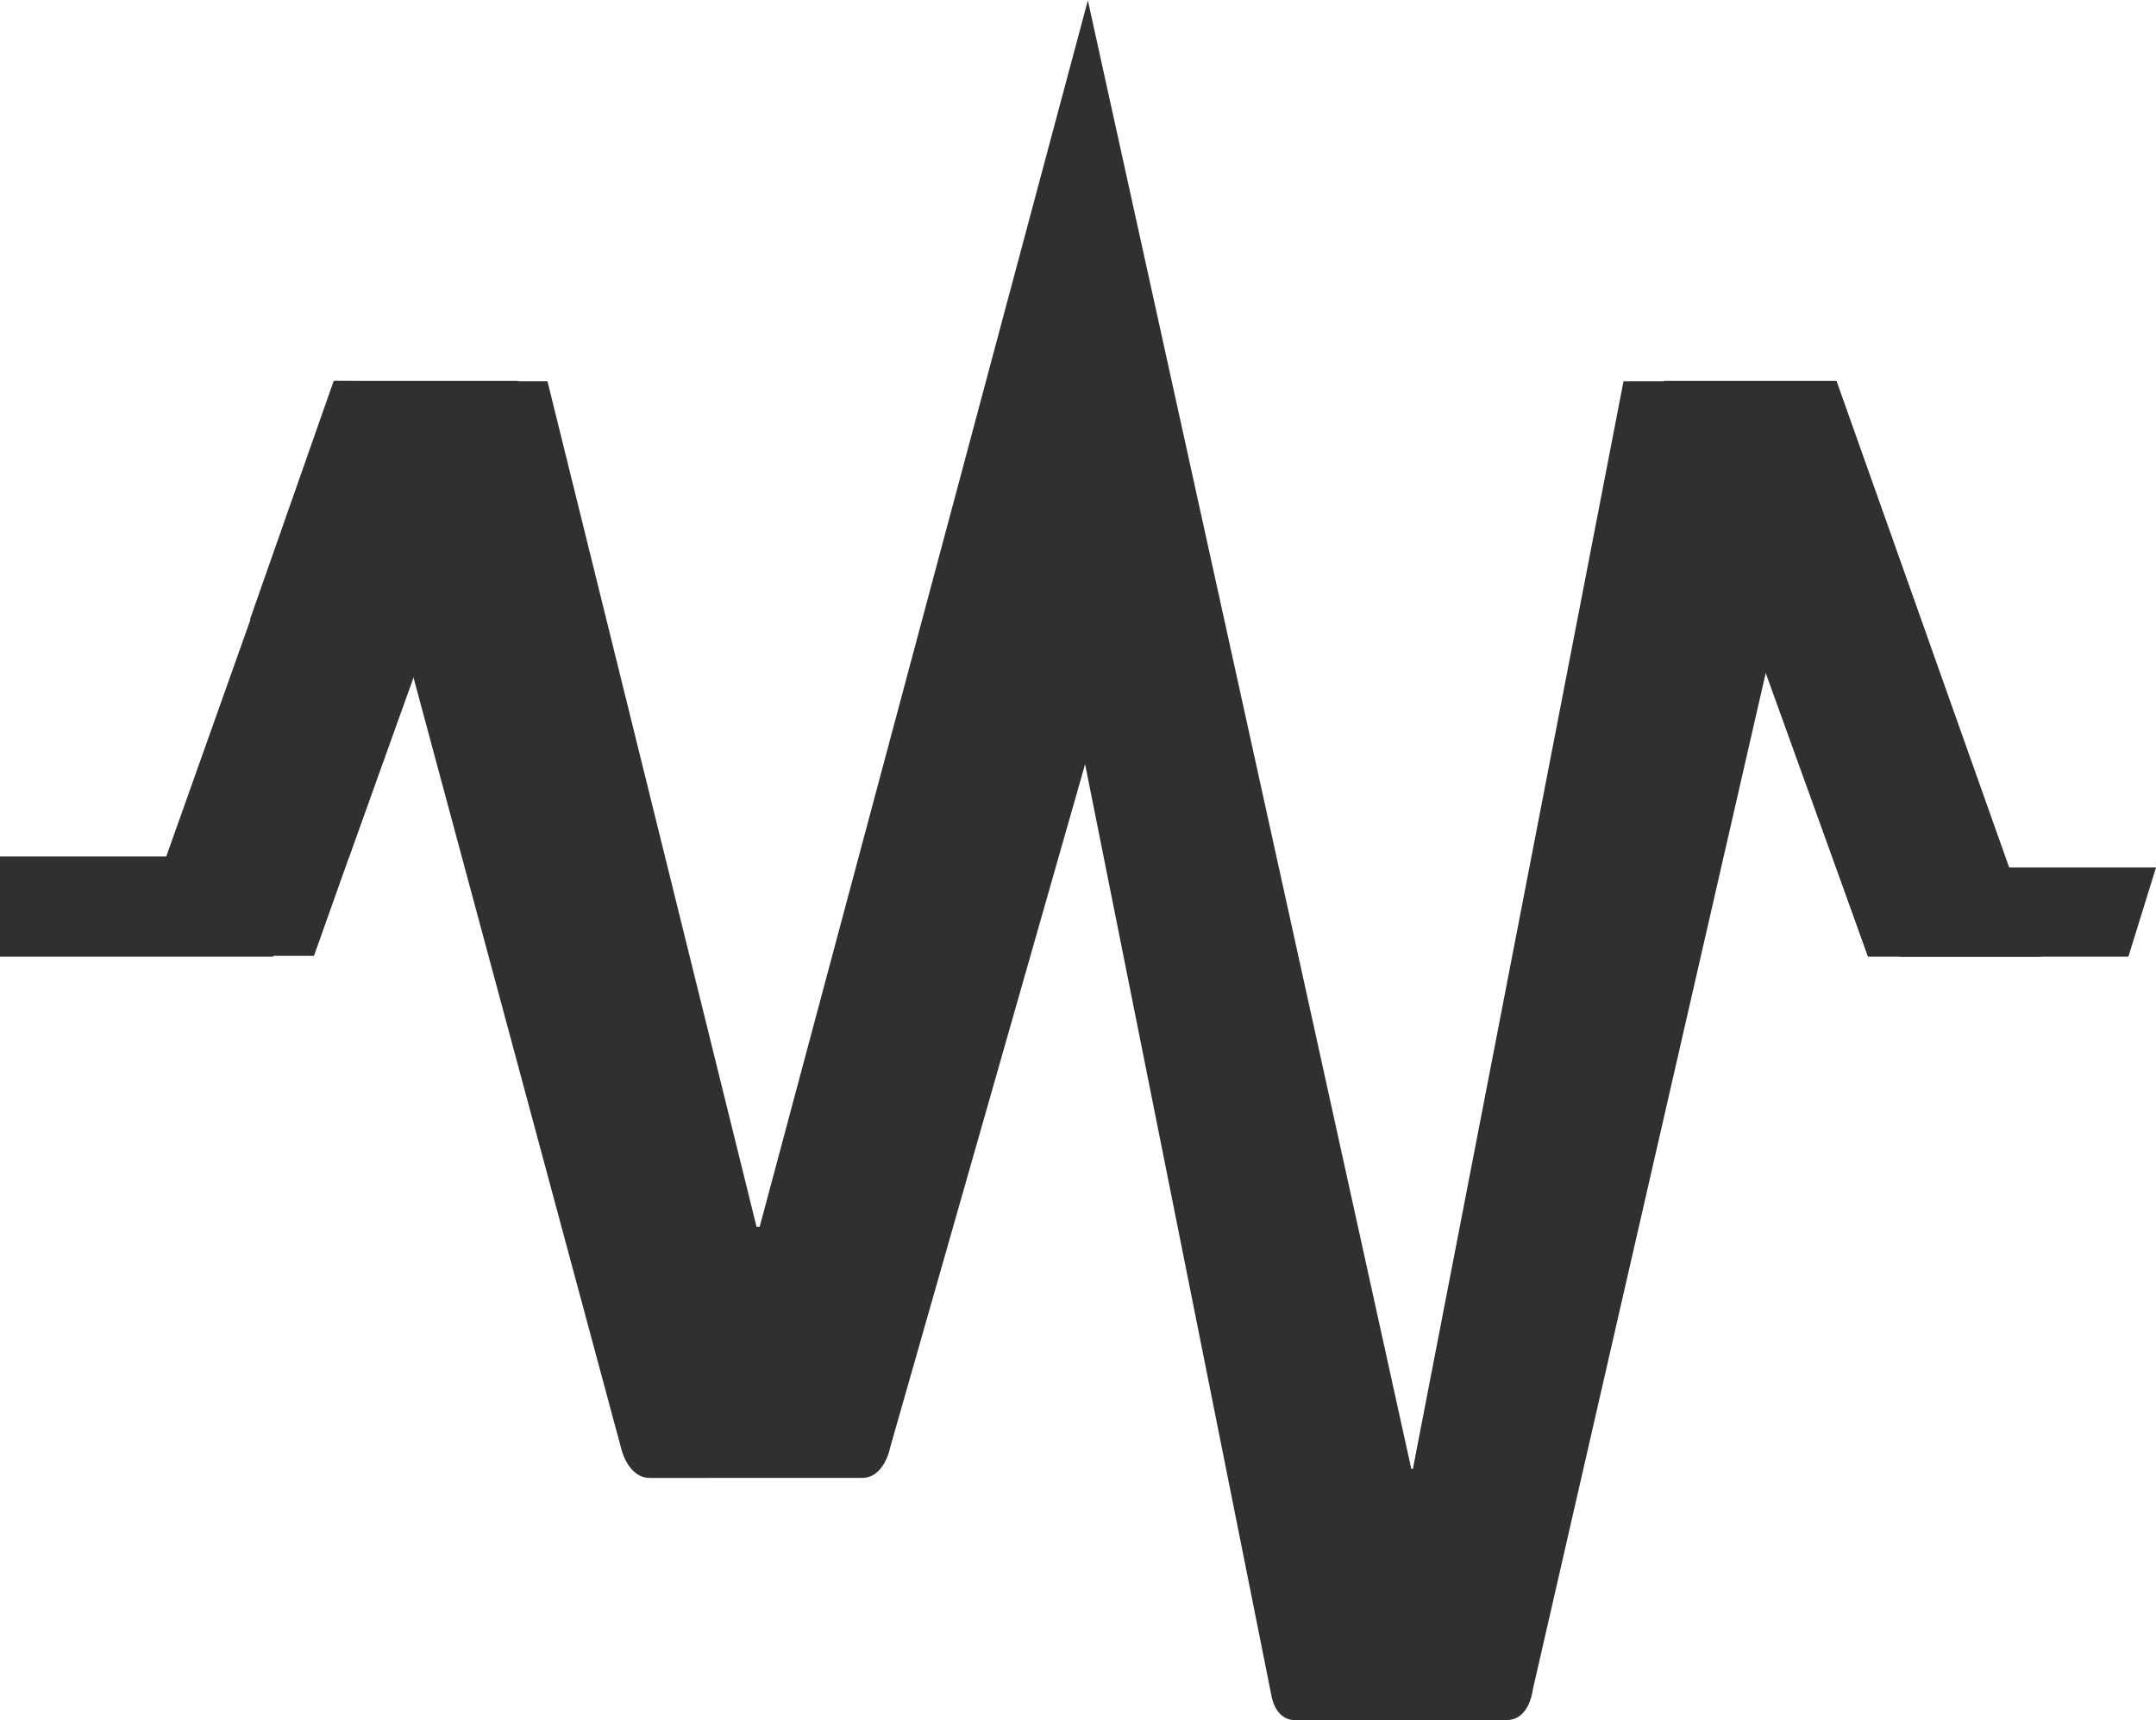 <svg id="Ebene_1" data-name="Ebene 1" xmlns="http://www.w3.org/2000/svg" viewBox="0 0 273.3 218.1"><defs><style>.cls-1{fill:#303030;}</style></defs><polygon class="cls-1" points="39.8 121.2 65.7 48.3 42.5 48.3 16.6 121.2 39.8 121.2"/><polygon class="cls-1" points="63.1 48.4 42.3 48.3 31.7 78.5 44.2 108.8 53 84.3 63.1 48.4"/><polygon class="cls-1" points="34.6 121.3 0 121.3 0 108.6 43.4 108.6 34.6 121.3"/><polygon class="cls-1" points="258.7 121.3 232.8 48.3 210.9 48.3 236.8 121.3 258.7 121.3"/><polygon class="cls-1" points="221.9 80 232.8 48.5 244.5 81.4 236.8 121.3 221.9 80"/><polygon class="cls-1" points="273.3 110 234.6 110 240.8 121.3 269.8 121.3 273.3 110"/><path class="cls-1" d="M196.85,230.75H170c-2.6,0-3-3.2-3-3.2l-23.6-118-24.7,86.6s-.7,3.9-3.6,3.9H88.25c-2.9,0-3.7-3.9-3.7-3.9L48.15,61h27.1l26.5,107.2h.4l41.6-155.5,41,186.2h.2L211.65,61h26.5l-38,165.9S199.75,230.75,196.85,230.75Z" transform="translate(-5.85 -12.65)"/></svg>